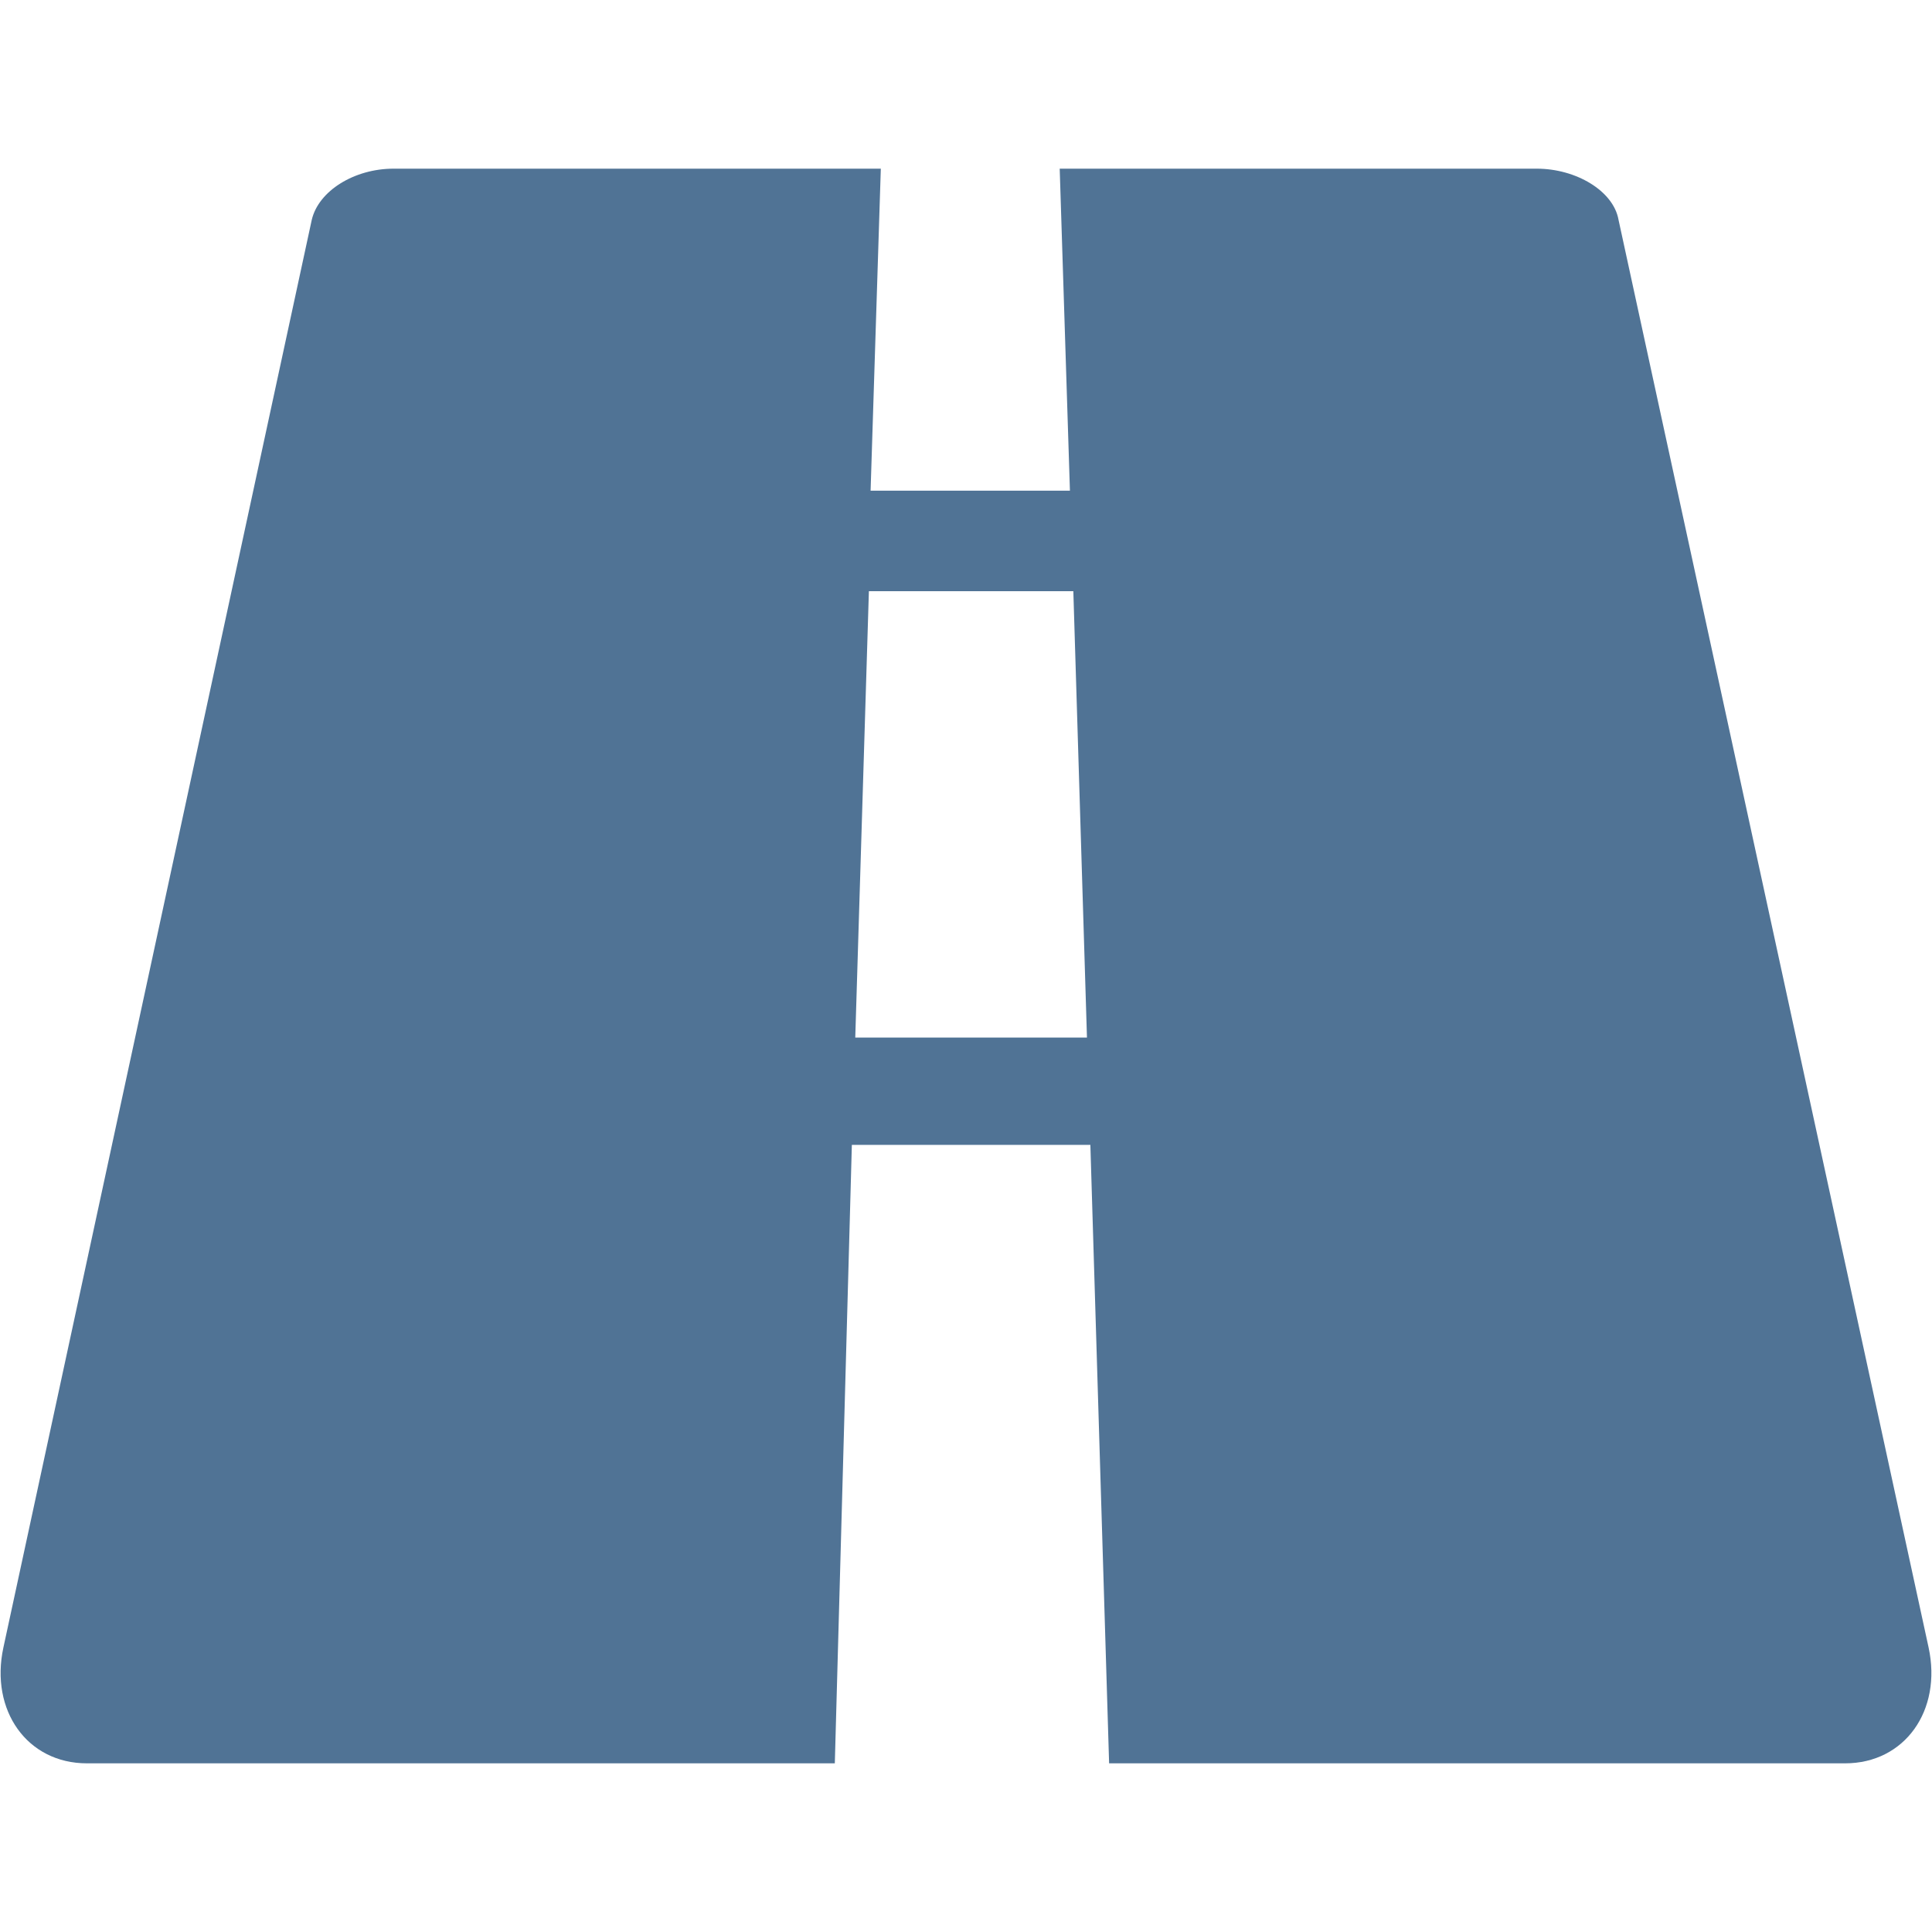 <?xml version="1.0" encoding="utf-8"?>
<!-- Generator: Adobe Illustrator 22.0.1, SVG Export Plug-In . SVG Version: 6.00 Build 0)  -->
<svg version="1.1" id="Livello_1" xmlns:sketch="http://www.bohemiancoding.com/sketch/ns"
	 xmlns="http://www.w3.org/2000/svg" xmlns:xlink="http://www.w3.org/1999/xlink" x="0px" y="0px" viewBox="0 0 113.4 113.4"
	 style="enable-background:new 0 0 113.4 113.4;" xml:space="preserve">
<style type="text/css">
	.st0{fill:#507395;}
</style>
<title>roadway</title>
<desc>Created with Sketch.</desc>
<g sketch:type="MSPage">
	<g sketch:type="MSArtboardGroup">
		<path sketch:type="MSShapeGroup" class="st0" d="M90.2,9.9h-28l0.6,18.9H51.1l0.6-18.9H23.1c-2.3,0-4.4,1.3-4.8,3L0.2,96.7
			c-0.8,3.7,1.4,6.8,4.9,6.8H49l1-36.3h14l1.1,36.3h43.2c3.5,0,5.7-3.1,4.9-6.8L95,12.9C94.7,11.2,92.5,9.9,90.2,9.9L90.2,9.9z
			 M63.8,60.9H50.2L51,34.7h12L63.8,60.9L63.8,60.9z"/>
	</g>
</g>
</svg>
